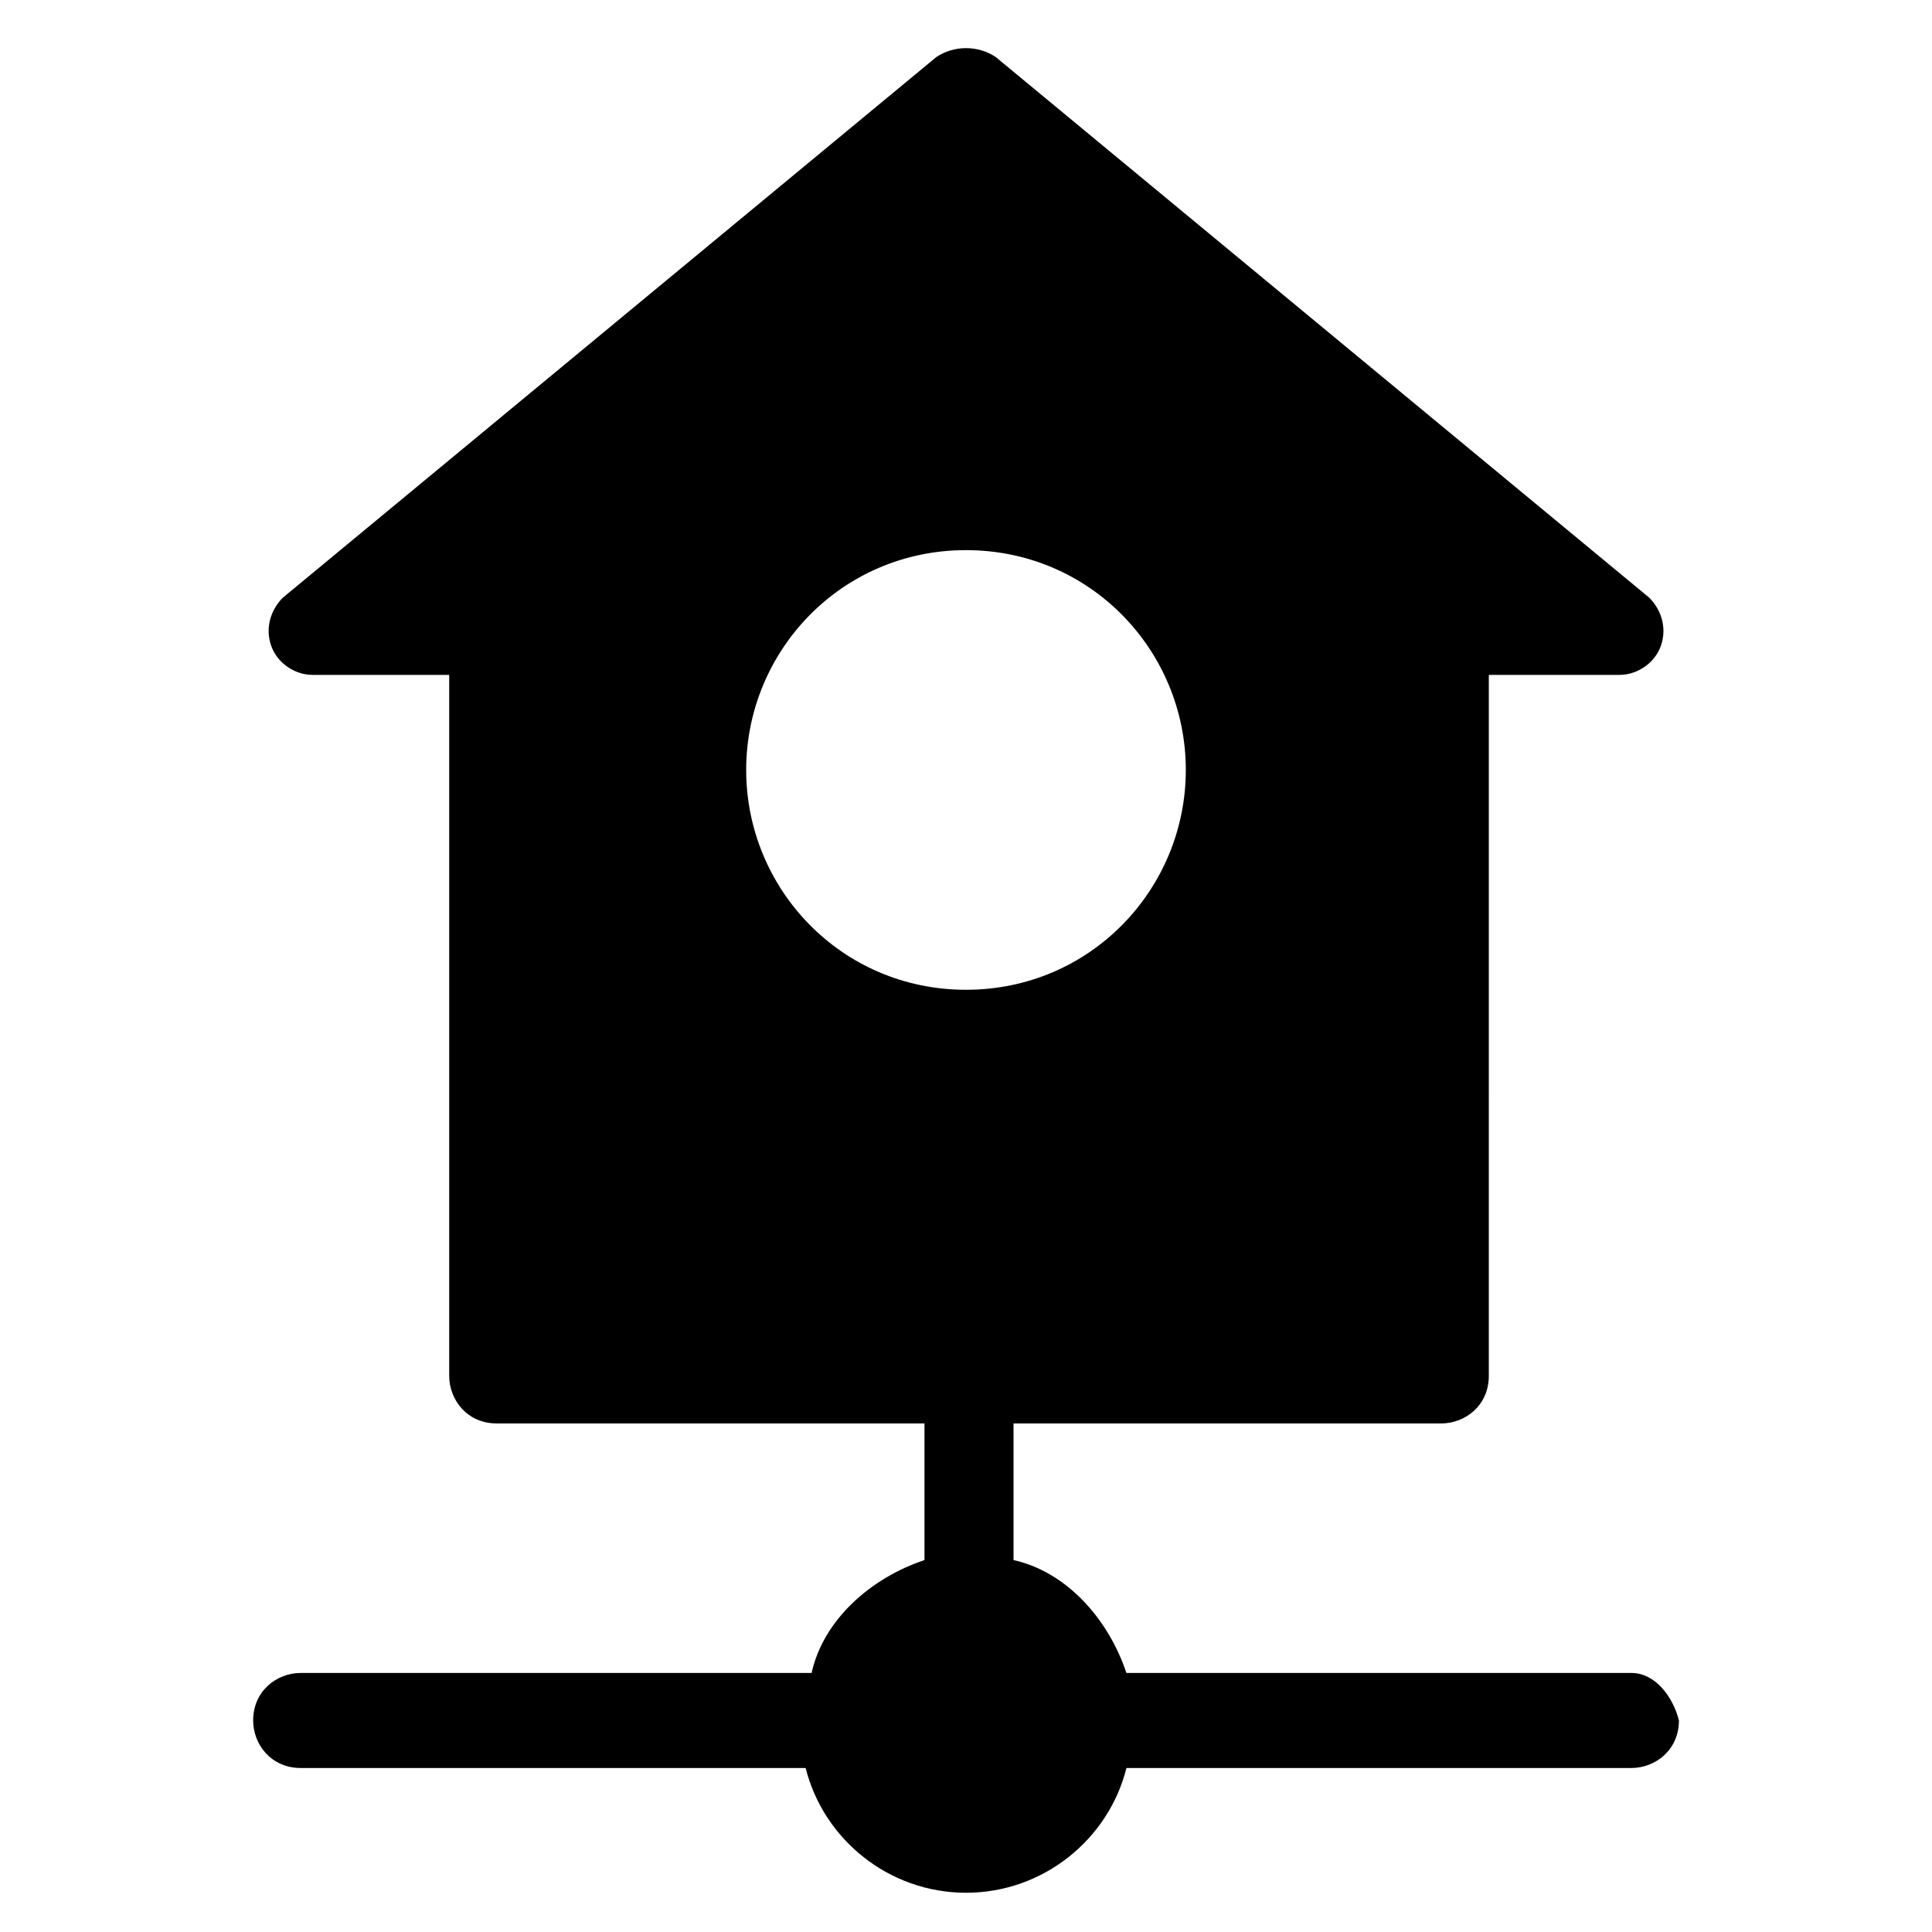 <?xml version="1.0" encoding="UTF-8"?>
<!-- Uploaded to: ICON Repo, www.svgrepo.com, Generator: ICON Repo Mixer Tools -->
<svg fill="#000000" width="800px" height="800px" version="1.1" viewBox="144 144 512 512" xmlns="http://www.w3.org/2000/svg">
 <path d="m576.33 587.35h-133.82c-4.723-14.168-15.742-26.766-29.914-29.914v-36.211h113.36c6.297 0 12.594-4.723 12.594-12.594l0.004-185.78h34.637c4.723 0 9.445-3.148 11.02-7.871 1.574-4.723 0-9.445-3.148-12.594l-173.18-143.27c-4.723-3.148-11.02-3.148-15.742 0l-173.18 143.27c-3.148 3.148-4.723 7.871-3.148 12.594 1.574 4.723 6.297 7.871 11.02 7.871h36.211v185.78c0 6.297 4.723 12.594 12.594 12.594h113.36v36.211c-14.168 4.723-26.766 15.742-29.914 29.914h-135.4c-6.297 0-12.594 4.723-12.594 12.594 0 6.297 4.723 12.594 12.594 12.594h133.82c4.723 18.895 22.043 33.062 42.508 33.062 20.469 0 37.785-14.168 42.508-33.062h133.82c6.297 0 12.594-4.723 12.594-12.594-1.57-6.297-6.293-12.594-12.59-12.594zm-176.33-181.05c-33.062 0-58.254-26.766-58.254-58.254s25.191-58.254 58.254-58.254 58.254 26.766 58.254 58.254c-0.004 31.488-25.191 58.254-58.254 58.254z"/>
</svg>